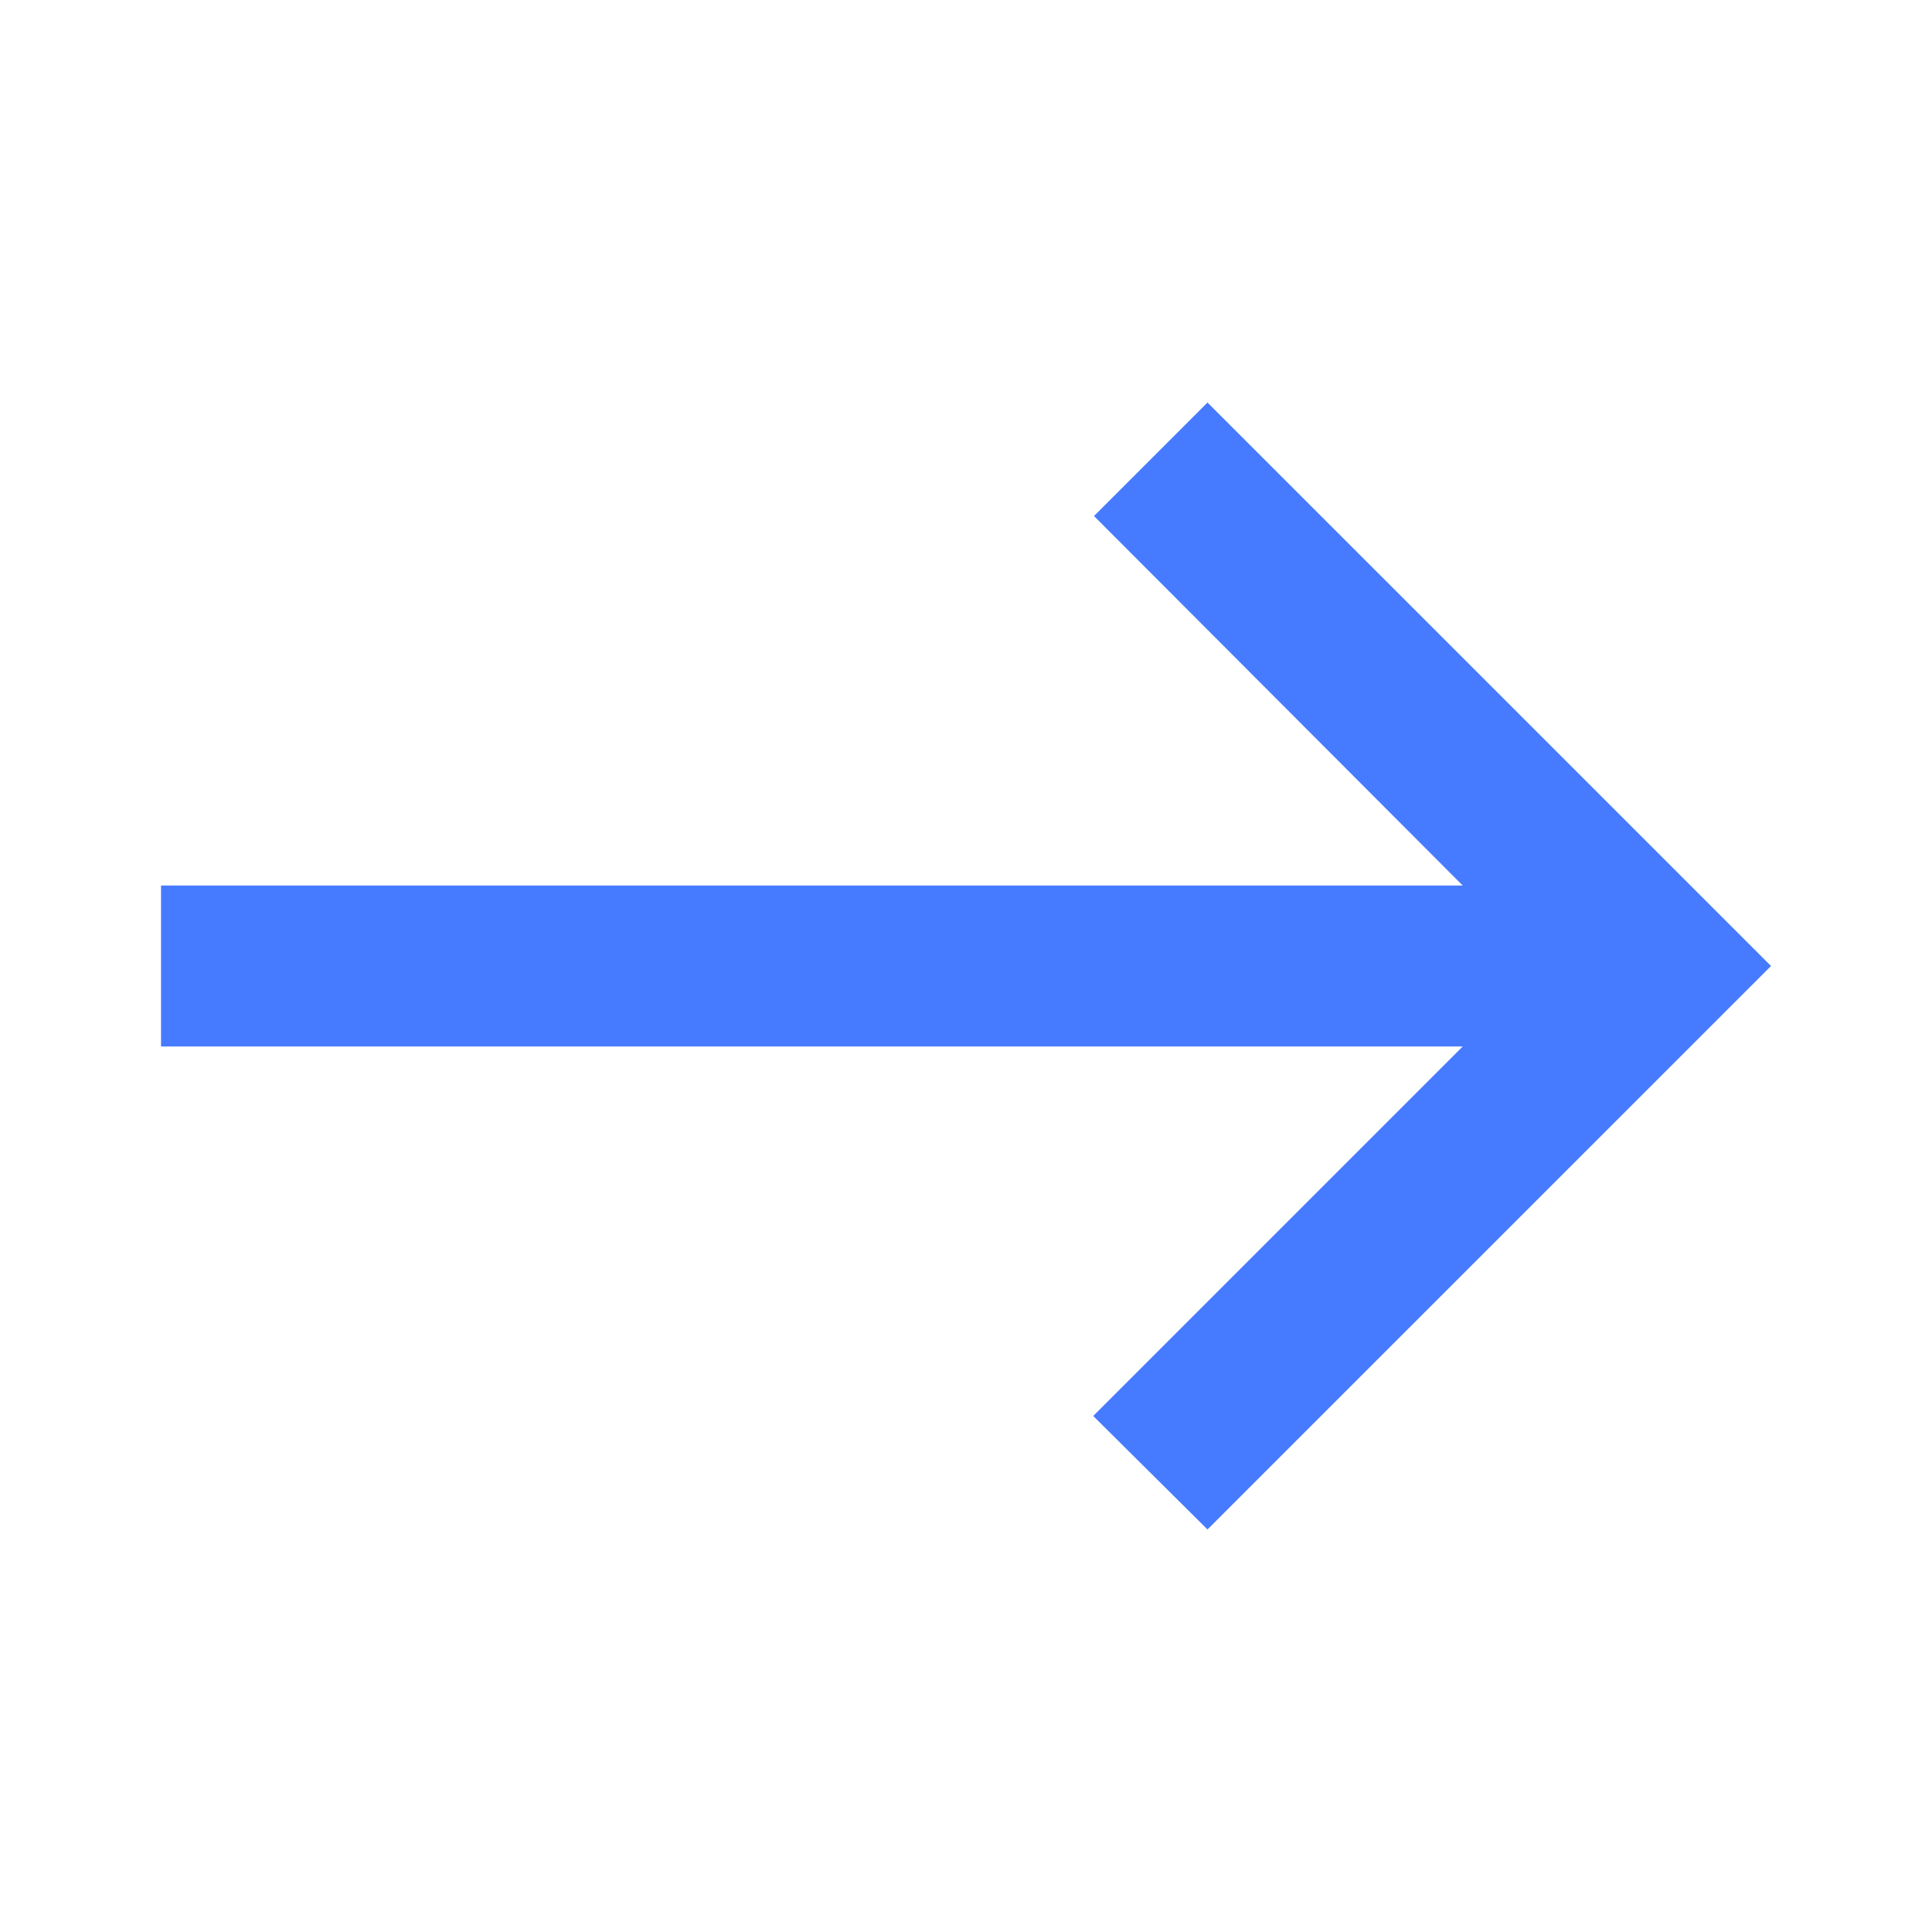 <?xml version="1.0" encoding="UTF-8"?>
<svg xmlns="http://www.w3.org/2000/svg" width="32" height="32" viewBox="0 0 32 32" fill="none">
  <g clip-path="url(#clip0_1717_1018)">
    <path d="M20 6.667L18.12 8.547L24.227 14.667L2.667 14.667L2.667 17.333L24.227 17.333L18.107 23.453L20 25.333L29.334 16L20 6.667Z" fill="#477BFF"></path>
  </g>
  <defs>
    <clipPath id="clip0_1717_1018">
      <rect width="32" height="32" fill="white" transform="translate(32 32) rotate(180)"></rect>
    </clipPath>
  </defs>
</svg>
